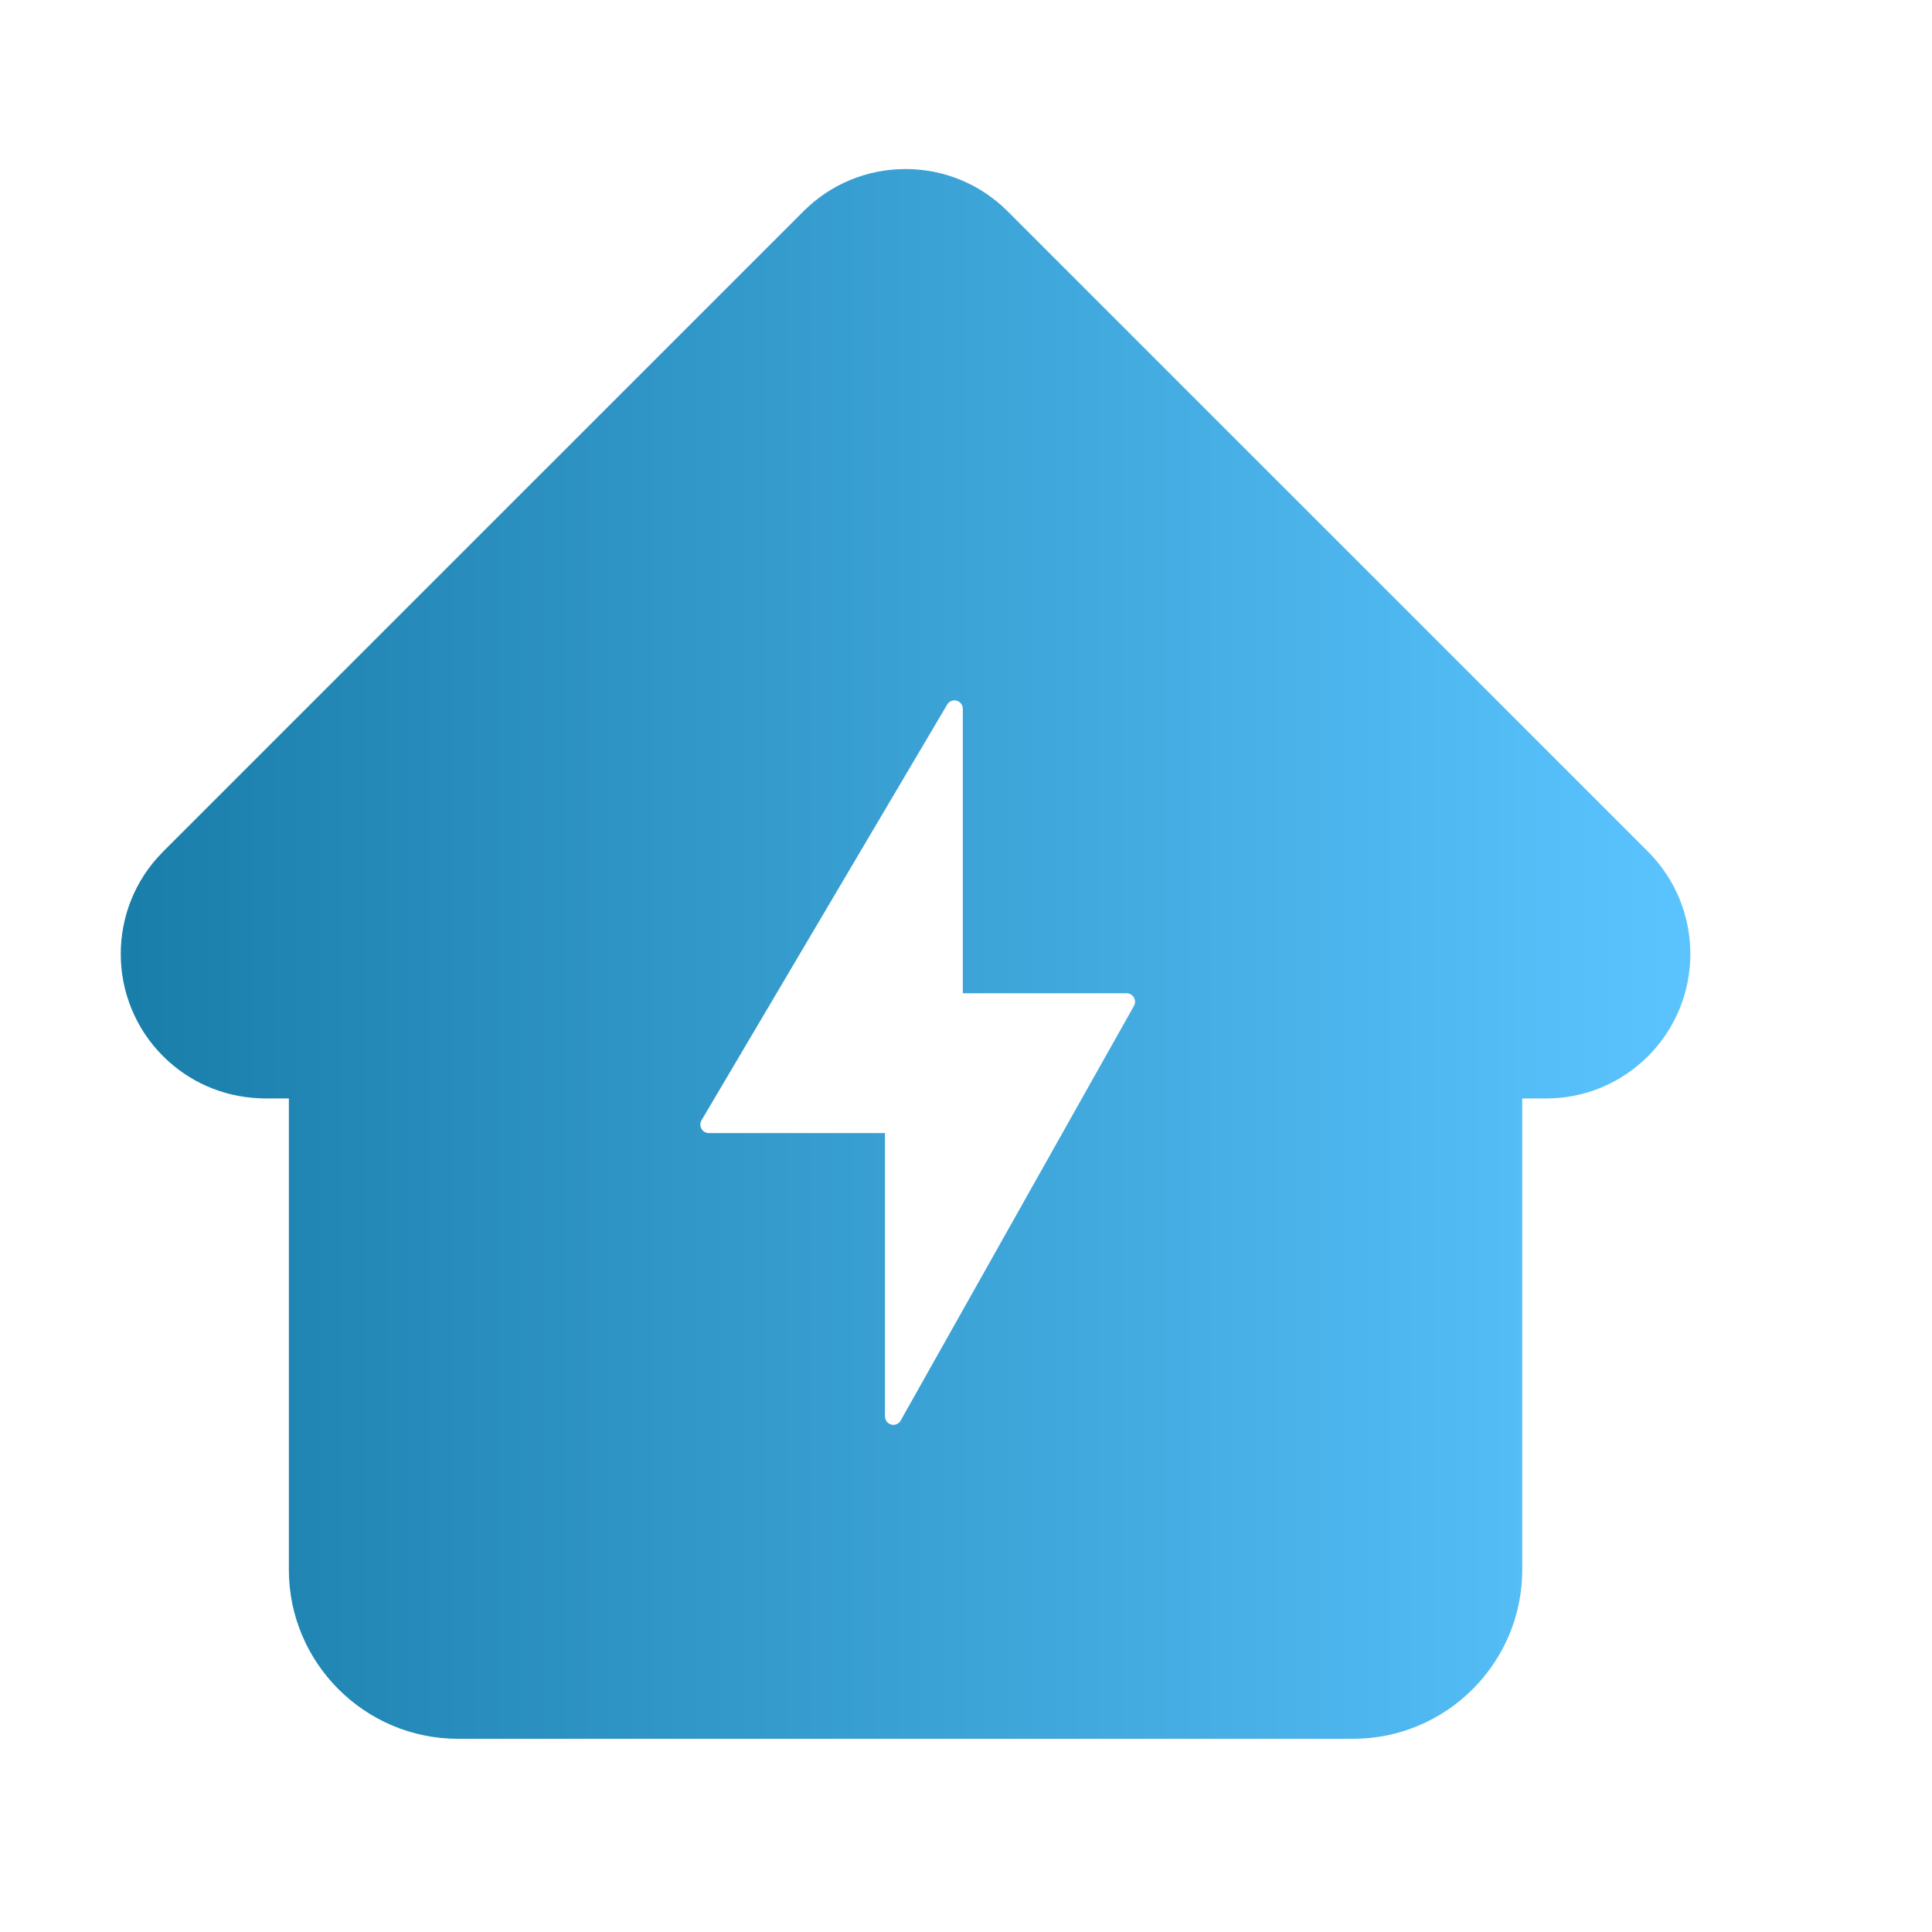 <svg width="80" height="80" viewBox="0 0 80 80" fill="none" xmlns="http://www.w3.org/2000/svg">
<g id="home">
<path id="Subtract" fill-rule="evenodd" clip-rule="evenodd" d="M68.243 35.267L68.247 35.272C70.576 37.606 70.575 41.399 68.245 43.732C67.113 44.862 65.611 45.485 64.013 45.485H63.033V64.997C63.033 68.858 59.891 72 56.029 72H45.656H29.338H18.965C15.103 72 11.961 68.858 11.961 64.997V45.484H10.904C10.842 45.484 10.781 45.481 10.72 45.476C9.218 45.411 7.813 44.795 6.749 43.73C4.421 41.402 4.417 37.615 6.738 35.281L6.749 35.269L6.764 35.253L33.266 8.753C34.396 7.622 35.899 7 37.497 7C39.095 7 40.598 7.623 41.728 8.754L68.243 35.267ZM36.746 58.897C36.812 58.963 36.9 59 36.992 59C37.054 59 37.114 58.983 37.167 58.952C37.221 58.921 37.264 58.876 37.295 58.822L46.954 41.654C46.985 41.601 47 41.54 47 41.479C47 41.417 46.983 41.357 46.953 41.304C46.891 41.195 46.776 41.129 46.652 41.129H39.868V29.351C39.868 29.193 39.764 29.055 39.613 29.013C39.539 28.992 39.462 28.997 39.391 29.025C39.32 29.054 39.261 29.105 39.222 29.172L29.049 46.387C29.017 46.44 29.001 46.501 29 46.563C28.999 46.625 29.015 46.687 29.046 46.74C29.107 46.851 29.223 46.919 29.348 46.919H36.644V58.648C36.645 58.742 36.681 58.831 36.746 58.897Z" fill="url(#paint0_linear_360_2019)"/>
</g>
<defs>
<linearGradient id="paint0_linear_360_2019" x1="-11.248" y1="39.5" x2="69.993" y2="39.5" gradientUnits="userSpaceOnUse">
<stop stop-color="#096C94"/>
<stop offset="1" stop-color="#5BC4FF"/>
</linearGradient>
</defs>
</svg>
